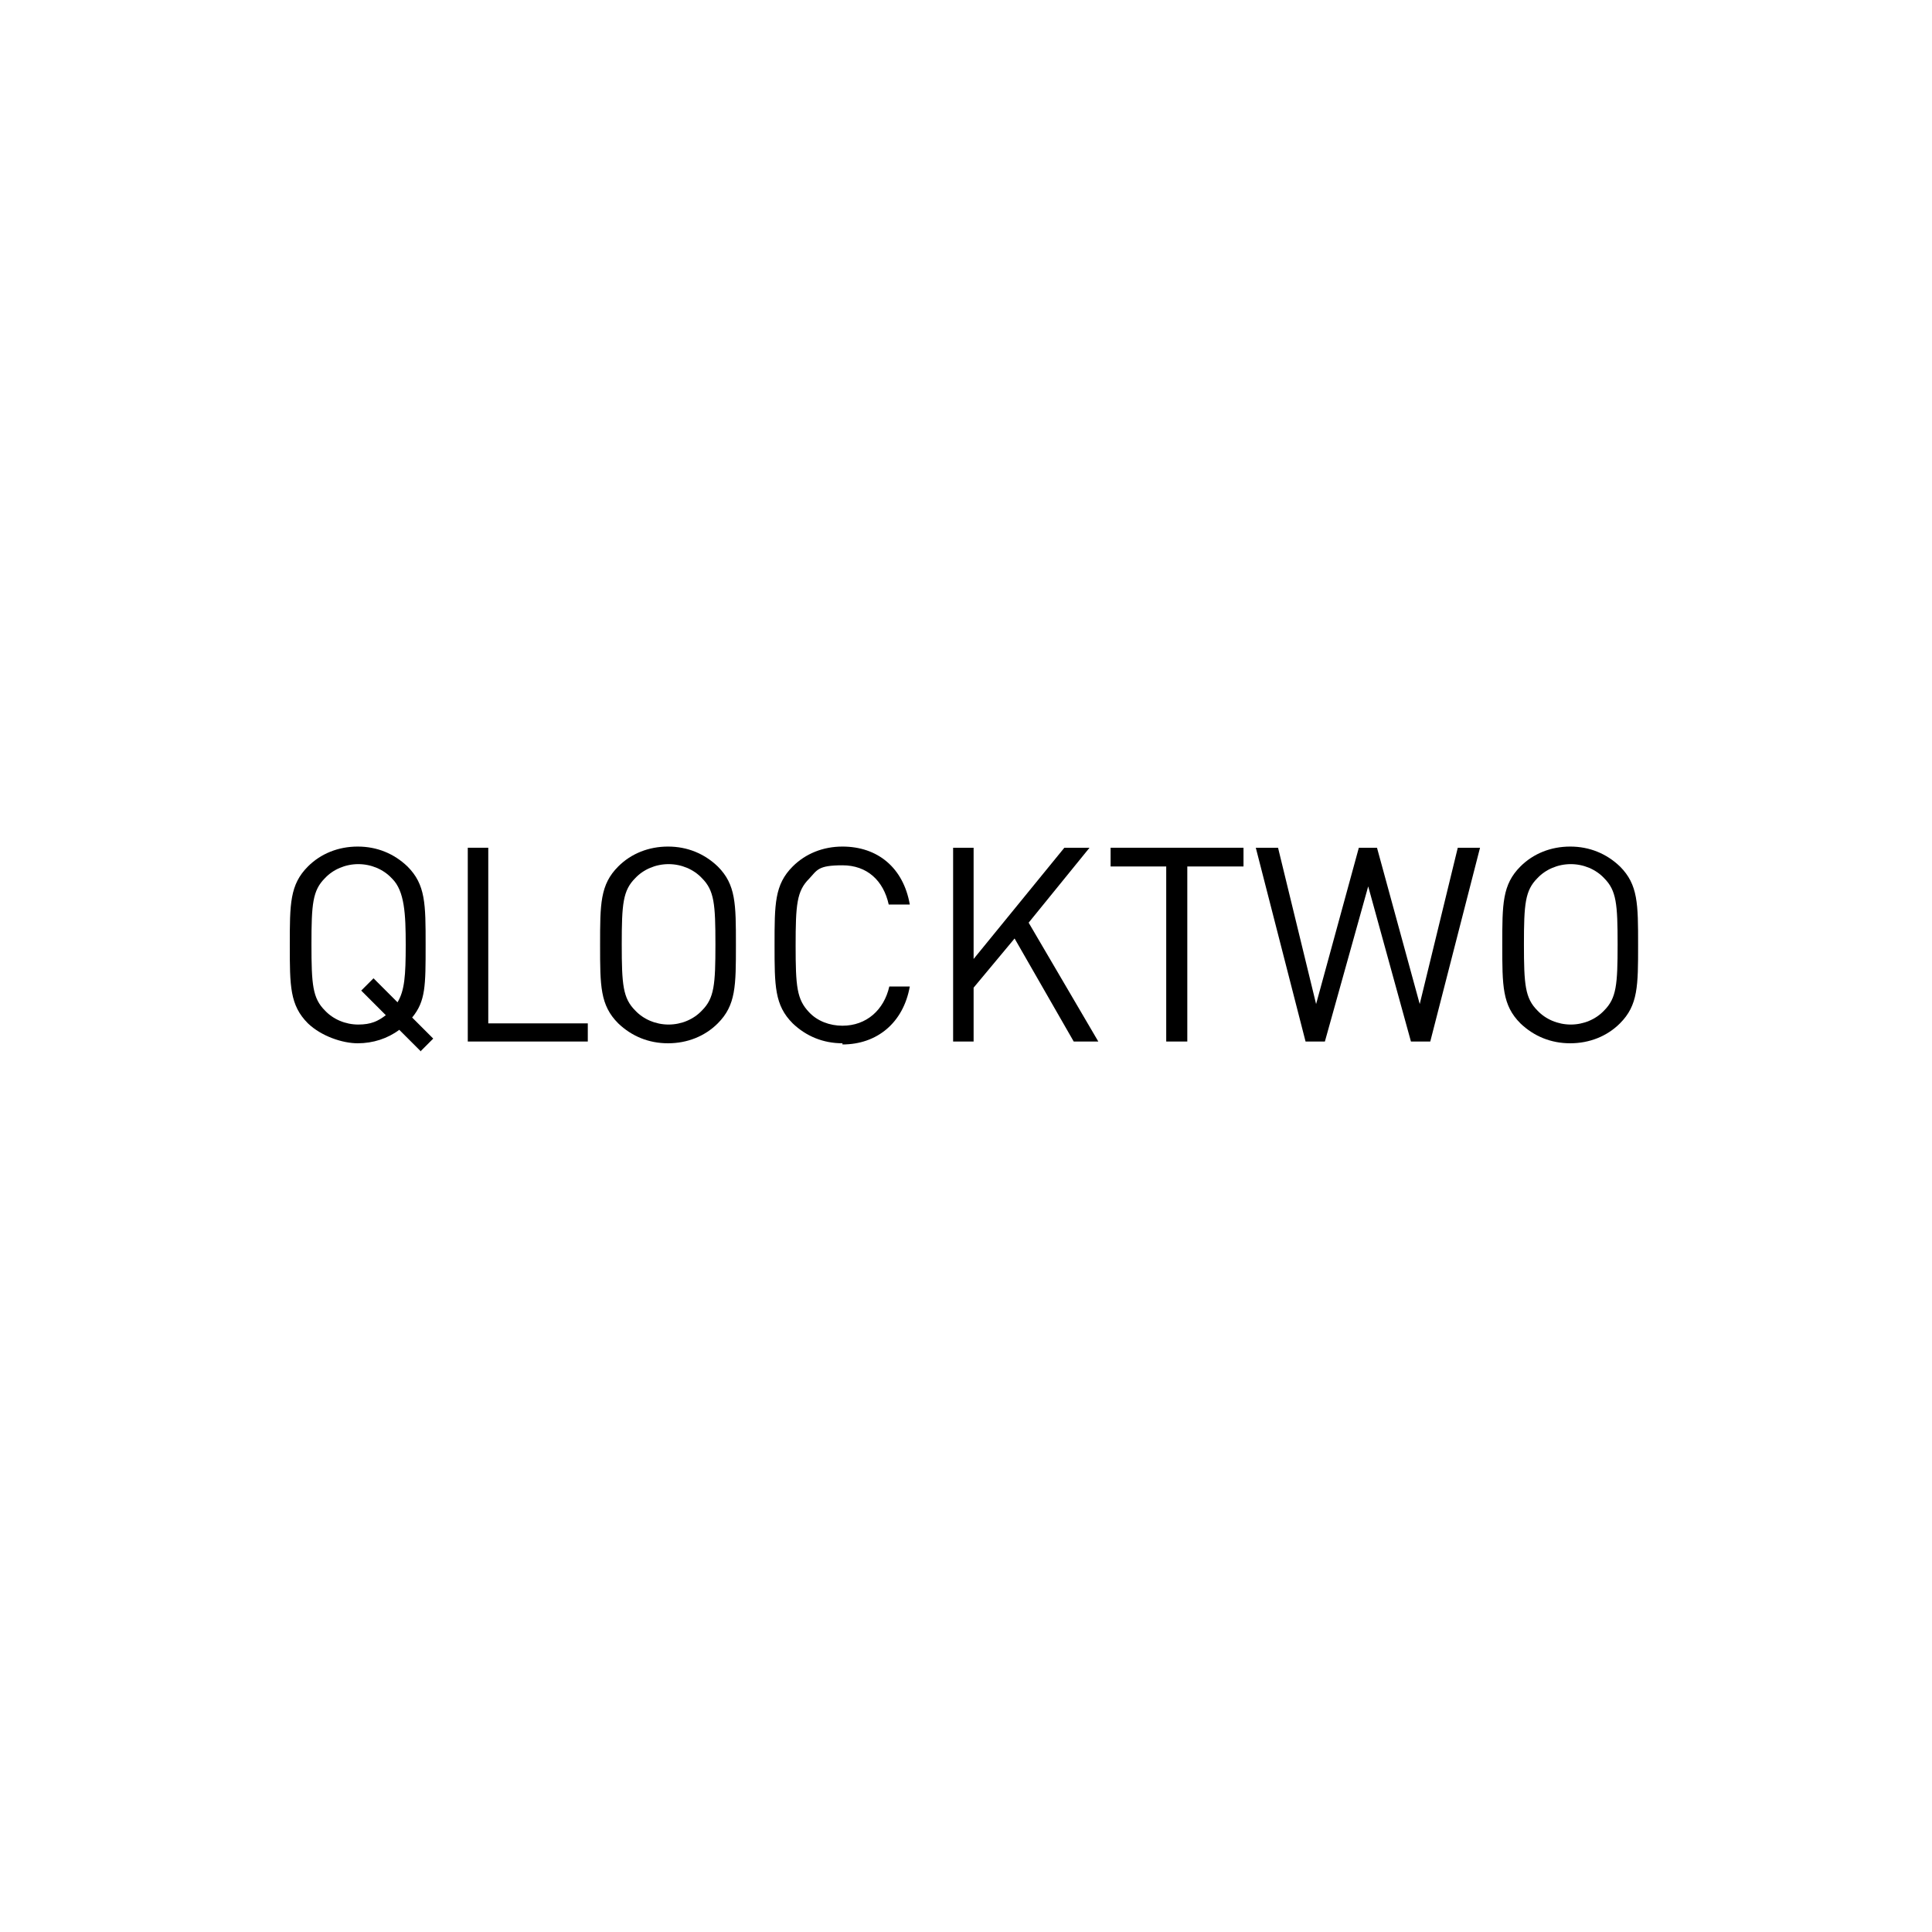 <?xml version="1.0" encoding="UTF-8"?>
<svg id="Capa_1" xmlns="http://www.w3.org/2000/svg" version="1.1" viewBox="0 0 330 330">
  <!-- Generator: Adobe Illustrator 29.3.1, SVG Export Plug-In . SVG Version: 2.1.0 Build 151)  -->
  <path d="M66.9,150c-1.4-1.5-3.5-2.4-5.7-2.4s-4.3.9-5.7,2.4c-2.1,2.1-2.3,4.4-2.3,11.3s.2,9.2,2.3,11.3c1.4,1.5,3.5,2.4,5.7,2.4s3.4-.6,4.7-1.6l-4.2-4.2,2.1-2.1,4.1,4.1c1.2-2,1.4-4.5,1.4-9.8s-.2-9.2-2.3-11.3M71.9,179.6l-3.7-3.7c-2,1.5-4.5,2.3-7.1,2.3s-6.2-1.2-8.5-3.4c-3.1-3.1-3.1-6.4-3.1-13.4s0-10.3,3.1-13.4c2.2-2.2,5.2-3.4,8.5-3.4s6.2,1.2,8.5,3.4c3.1,3.1,3.1,6.4,3.1,13.4s0,9.6-2.3,12.4l3.6,3.6-2.1,2.1Z"/>
  <polygon points="79.9 177.9 79.9 144.8 83.4 144.8 83.4 174.8 100.4 174.8 100.4 177.9 79.9 177.9"/>
  <path d="M119.9,150c-1.4-1.5-3.5-2.4-5.7-2.4s-4.3.9-5.7,2.4c-2.1,2.1-2.3,4.4-2.3,11.3s.2,9.2,2.3,11.3c1.4,1.5,3.5,2.4,5.7,2.4s4.3-.9,5.7-2.4c2.1-2.1,2.3-4.4,2.3-11.3s-.2-9.2-2.3-11.3M122.6,174.8c-2.2,2.2-5.2,3.4-8.5,3.4s-6.2-1.2-8.5-3.4c-3.1-3.1-3.1-6.4-3.1-13.4s0-10.3,3.1-13.4c2.2-2.2,5.2-3.4,8.5-3.4s6.2,1.2,8.5,3.4c3.1,3.1,3.1,6.4,3.1,13.4s0,10.3-3.1,13.4"/>
  <path d="M143.9,178.2c-3.3,0-6.2-1.2-8.5-3.4-3.1-3.1-3.1-6.4-3.1-13.4s0-10.3,3.1-13.4c2.2-2.2,5.2-3.4,8.5-3.4,6,0,10.4,3.6,11.5,9.9h-3.6c-.9-4.1-3.7-6.7-7.9-6.7s-4.3.8-5.7,2.3c-2.1,2.1-2.3,4.4-2.3,11.4s.2,9.2,2.3,11.4c1.4,1.5,3.5,2.3,5.7,2.3,4.1,0,7.1-2.7,8-6.7h3.5c-1.1,6.2-5.6,9.9-11.5,9.9"/>
  <polygon points="183.4 177.9 173.3 160.3 166.3 168.7 166.3 177.9 162.8 177.9 162.8 144.8 166.3 144.8 166.3 163.8 181.8 144.8 186.1 144.8 175.7 157.6 187.6 177.9 183.4 177.9"/>
  <polygon points="202.8 148 202.8 177.9 199.2 177.9 199.2 148 189.7 148 189.7 144.8 212.4 144.8 212.4 148 202.8 148"/>
  <polygon points="244.3 177.9 241 177.9 233.7 151.4 226.3 177.9 223 177.9 214.5 144.8 218.3 144.8 224.8 171.5 232.1 144.8 235.2 144.8 242.5 171.5 249 144.8 252.8 144.8 244.3 177.9"/>
  <path d="M274,150c-1.4-1.5-3.5-2.4-5.7-2.4s-4.3.9-5.7,2.4c-2.1,2.1-2.3,4.4-2.3,11.3s.2,9.2,2.3,11.3c1.4,1.5,3.5,2.4,5.7,2.4s4.3-.9,5.7-2.4c2.1-2.1,2.3-4.4,2.3-11.3s-.2-9.2-2.3-11.3M276.7,174.8c-2.2,2.2-5.2,3.4-8.5,3.4s-6.2-1.2-8.5-3.4c-3.1-3.1-3.1-6.4-3.1-13.4s0-10.3,3.1-13.4c2.2-2.2,5.2-3.4,8.5-3.4s6.2,1.2,8.5,3.4c3.1,3.1,3.1,6.4,3.1,13.4s0,10.3-3.1,13.4"/>
</svg>
